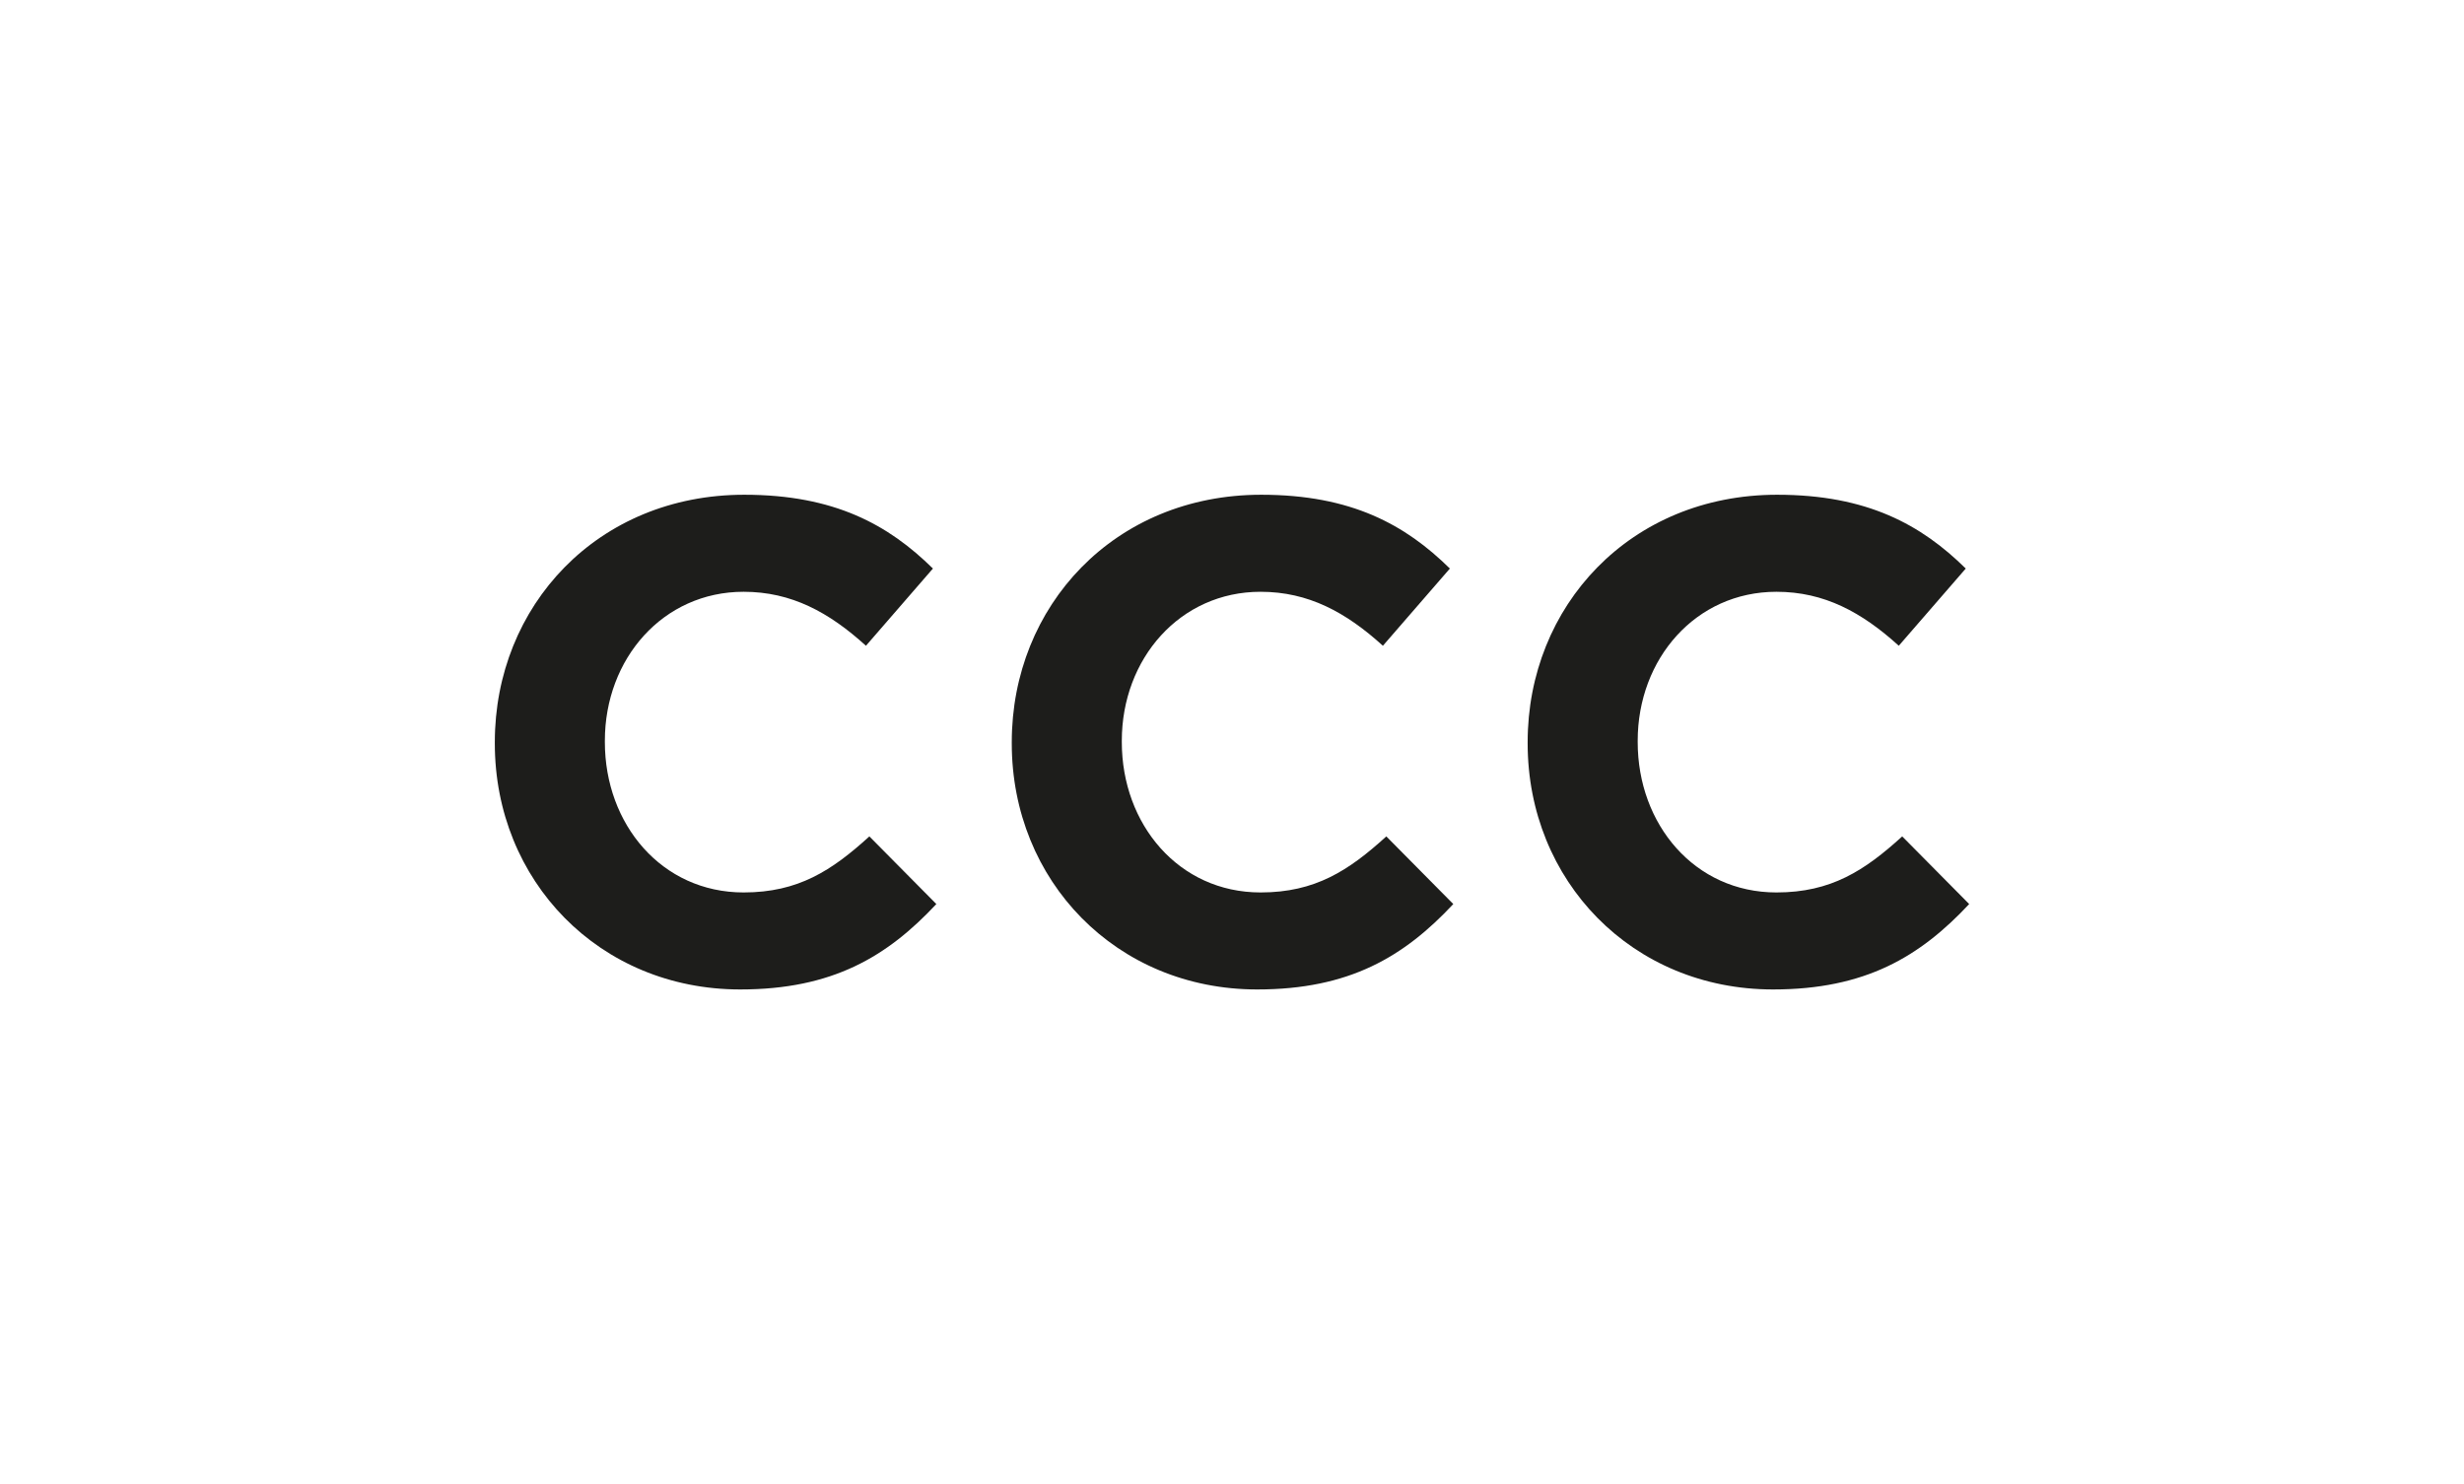 <?xml version="1.0" encoding="utf-8"?>
<!-- Generator: Adobe Illustrator 26.0.0, SVG Export Plug-In . SVG Version: 6.00 Build 0)  -->
<svg version="1.1" baseProfile="basic" id="Warstwa_1"
	 xmlns="http://www.w3.org/2000/svg" xmlns:xlink="http://www.w3.org/1999/xlink" x="0px" y="0px" viewBox="0 0 1000 602.47"
	 xml:space="preserve">
<style type="text/css">
	.st0{fill:#1D1D1B;}
</style>
<g>
	<path class="st0" d="M200.82,301.79v-0.55c0-55.2,41.61-100.41,101.24-100.41c36.61,0,58.53,12.2,76.56,29.96l-27.18,31.34
		c-14.98-13.59-30.23-21.91-49.65-21.91c-32.73,0-56.31,27.18-56.31,60.47v0.56c0,33.29,23.02,61.02,56.31,61.02
		c22.19,0,35.78-8.88,51.04-22.75l27.18,27.46c-19.97,21.36-42.16,34.67-79.61,34.67C243.26,401.65,200.82,357.54,200.82,301.79"/>
	<path class="st0" d="M410.62,301.79v-0.55c0-55.2,41.61-100.41,101.24-100.41c36.61,0,58.53,12.2,76.56,29.96l-27.18,31.34
		c-14.98-13.59-30.23-21.91-49.65-21.91c-32.73,0-56.31,27.18-56.31,60.47v0.56c0,33.29,23.02,61.02,56.31,61.02
		c22.19,0,35.78-8.88,51.04-22.75l27.18,27.46c-19.97,21.36-42.16,34.67-79.61,34.67C453.05,401.65,410.62,357.54,410.62,301.79"/>
	<path class="st0" d="M619.99,301.79v-0.55c0-55.2,41.61-100.41,101.24-100.41c36.61,0,58.53,12.2,76.56,29.96l-27.18,31.34
		c-14.98-13.59-30.23-21.91-49.65-21.91c-32.73,0-56.31,27.18-56.31,60.47v0.56c0,33.29,23.02,61.02,56.31,61.02
		c22.19,0,35.78-8.88,51.04-22.75l27.18,27.46c-19.97,21.36-42.16,34.67-79.61,34.67C662.43,401.65,619.99,357.54,619.99,301.79"/>
</g>
</svg>
